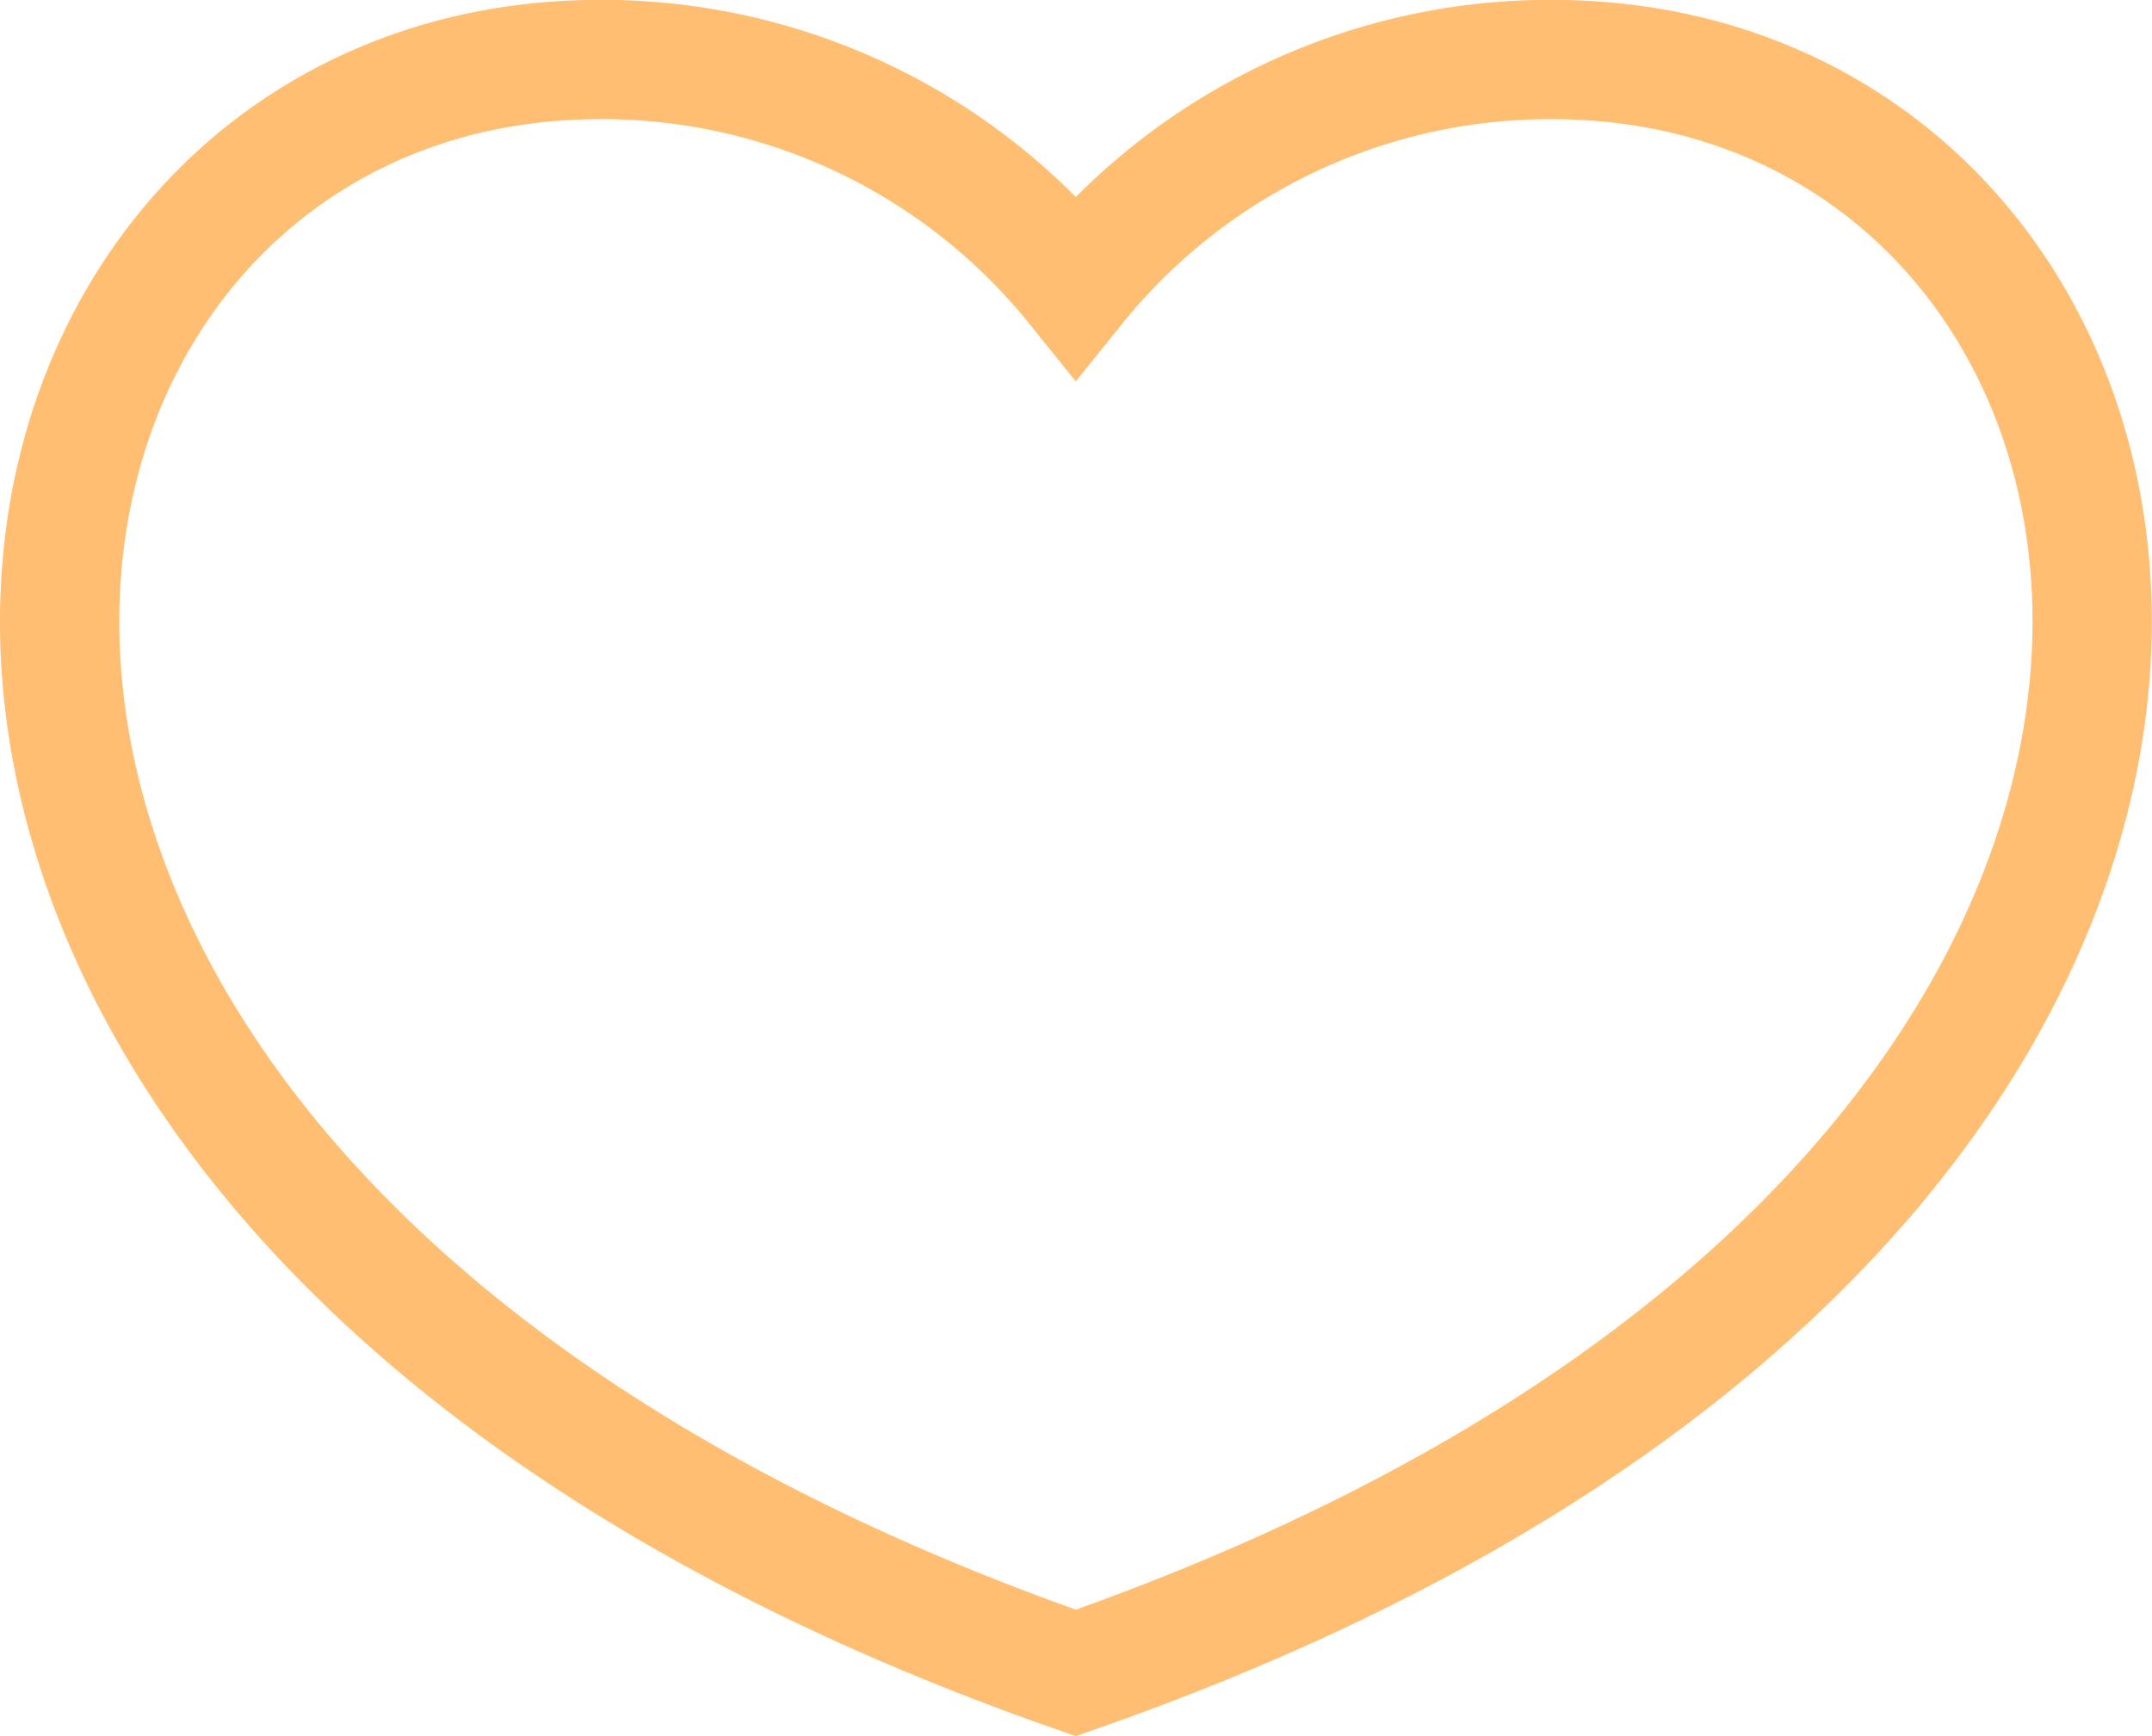 <?xml version="1.0" encoding="utf-8"?><svg xmlns="http://www.w3.org/2000/svg" viewBox="0 0 54.11 43.66"><defs><style>.cls-1{fill:none;stroke:#ffbe71;stroke-miterlimit:10;stroke-width:3px;}</style></defs><title>Asset 126</title><g id="Layer_2" data-name="Layer 2"><g id="Layer_1-2" data-name="Layer 1"><path class="cls-1" d="M27.05,42.07C61.61,30,56.31,1.83,39.32,1.5A15.32,15.32,0,0,0,27.05,7.2,15.29,15.29,0,0,0,14.79,1.5C-2.2,1.83-7.51,30,27.05,42.07Z"/></g></g></svg>
